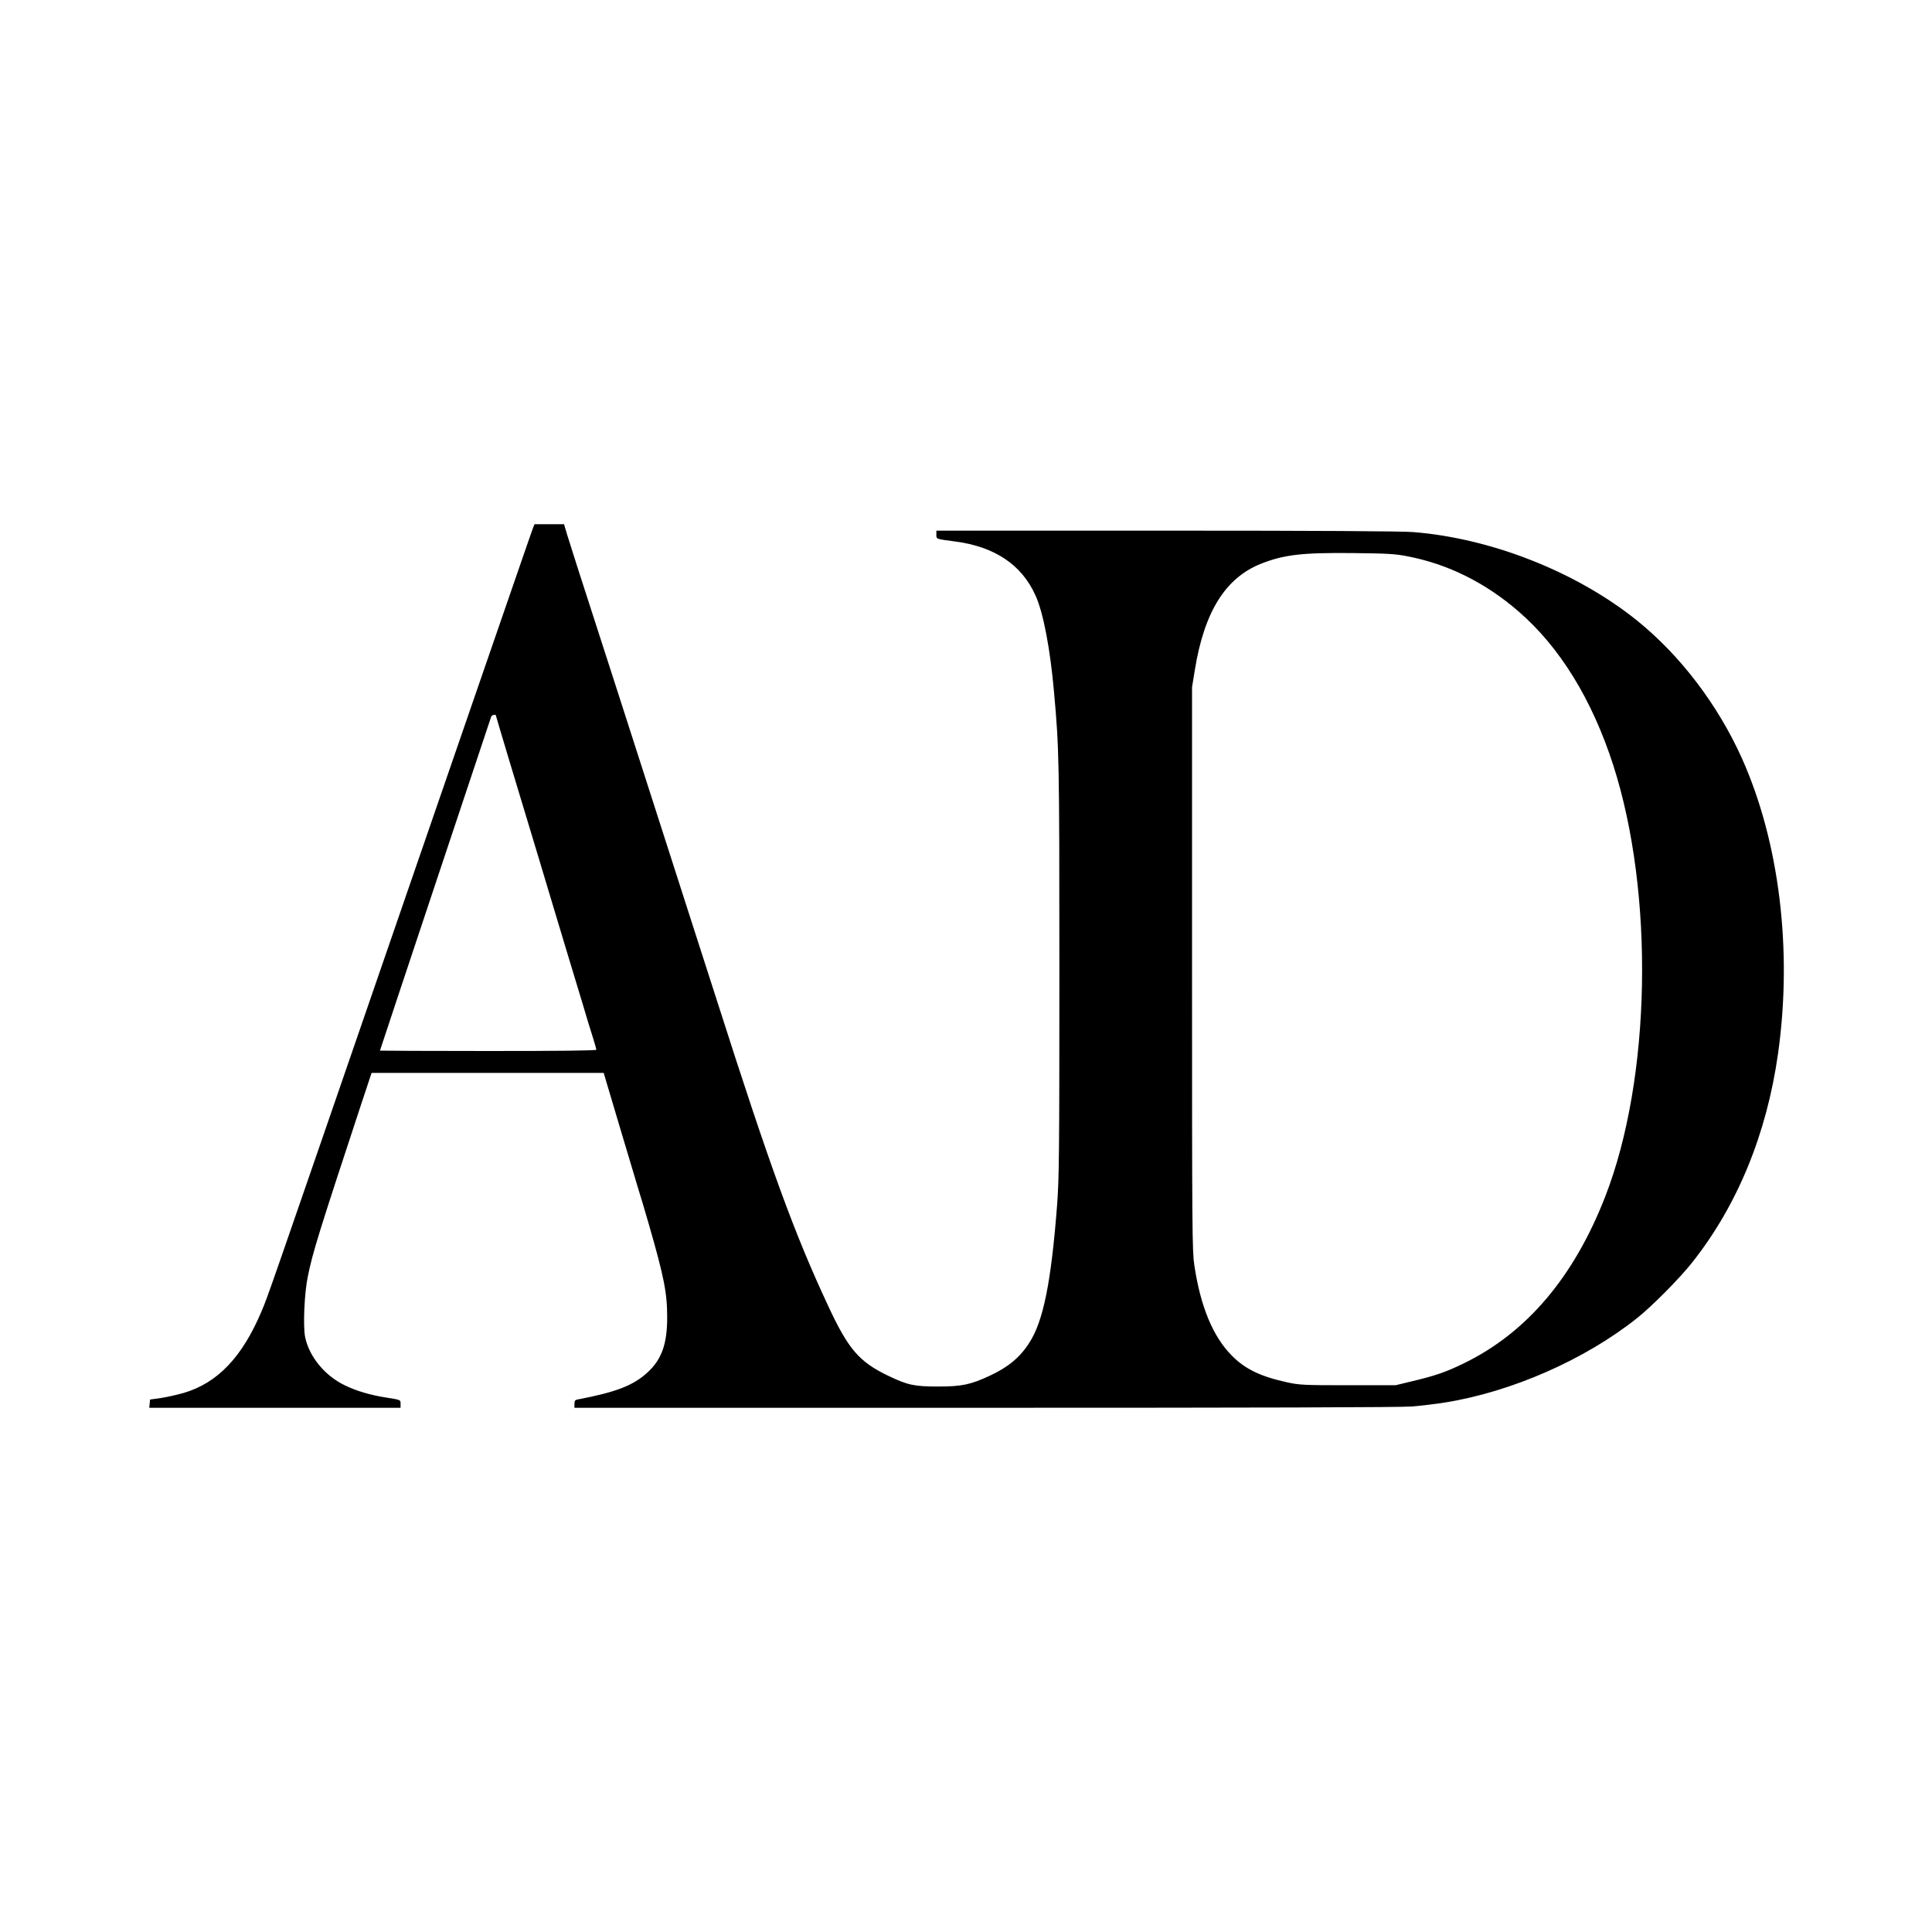 <?xml version="1.0" standalone="no"?>
<!DOCTYPE svg PUBLIC "-//W3C//DTD SVG 20010904//EN"
 "http://www.w3.org/TR/2001/REC-SVG-20010904/DTD/svg10.dtd">
<svg version="1.0" xmlns="http://www.w3.org/2000/svg"
 width="1500pt" height="1500pt" viewBox="0 0 1500 1500"
 preserveAspectRatio="xMidYMid meet">
<g transform="translate(0,1500) scale(0.1,-0.1)"
fill="#000000" stroke="none">
<path d="M4139 10903 c-6 -16 -55 -156 -109 -313 -54 -157 -227 -658 -385
-1115 -157 -456 -403 -1167 -545 -1580 -1067 -3095 -1014 -2942 -1069 -3075
-150 -356 -342 -558 -606 -635 -49 -14 -128 -32 -175 -39 l-85 -12 -3 -32 -3
-32 975 0 976 0 0 30 c0 33 3 31 -115 50 -117 18 -226 50 -315 93 -156 74
-279 222 -311 376 -17 84 -6 342 21 471 38 187 83 332 413 1333 l82 247 901 0
901 0 127 -427 c70 -236 136 -455 146 -488 11 -33 45 -148 76 -255 120 -416
144 -538 144 -730 0 -204 -43 -324 -150 -423 -112 -104 -244 -155 -547 -213
-18 -3 -23 -11 -23 -34 l0 -30 3183 0 c2115 0 3228 3 3318 10 73 6 190 20 258
31 516 82 1087 333 1491 655 118 94 331 309 428 432 351 443 579 998 667 1624
113 805 9 1645 -282 2293 -187 415 -478 797 -813 1067 -468 377 -1131 639
-1739 687 -89 7 -743 11 -1918 11 l-1783 0 0 -30 c0 -36 -7 -34 145 -54 307
-40 517 -180 624 -418 61 -133 115 -415 145 -758 39 -433 41 -518 41 -2150 0
-1444 -2 -1617 -18 -1830 -46 -596 -107 -899 -216 -1066 -72 -113 -163 -188
-304 -254 -149 -70 -220 -85 -402 -85 -188 0 -238 11 -390 84 -226 109 -309
206 -467 546 -263 564 -448 1072 -858 2355 -45 140 -128 399 -185 575 -57 176
-141 439 -188 585 -207 645 -653 2031 -707 2195 -32 99 -70 219 -85 268 l-26
87 -115 0 -114 0 -11 -27z m6788 -222 c314 -60 606 -205 864 -429 320 -277
569 -682 734 -1192 321 -997 295 -2434 -62 -3350 -243 -625 -610 -1058 -1098
-1295 -141 -69 -224 -97 -410 -141 l-120 -29 -370 0 c-347 0 -376 2 -473 23
-205 45 -324 102 -427 206 -147 147 -244 381 -292 701 -17 113 -18 256 -18
2305 l0 2185 22 135 c73 450 237 713 513 823 177 70 317 87 710 83 274 -3 330
-6 427 -25z m-7077 -1236 c0 -5 183 -614 332 -1105 44 -146 99 -330 123 -410
24 -80 73 -244 110 -365 37 -121 87 -287 112 -370 24 -82 57 -192 74 -243 16
-51 29 -97 29 -102 0 -7 -293 -10 -840 -10 -462 0 -840 2 -840 3 0 4 856 2571
864 2594 5 12 36 19 36 8z"/>
</g>
</svg>
